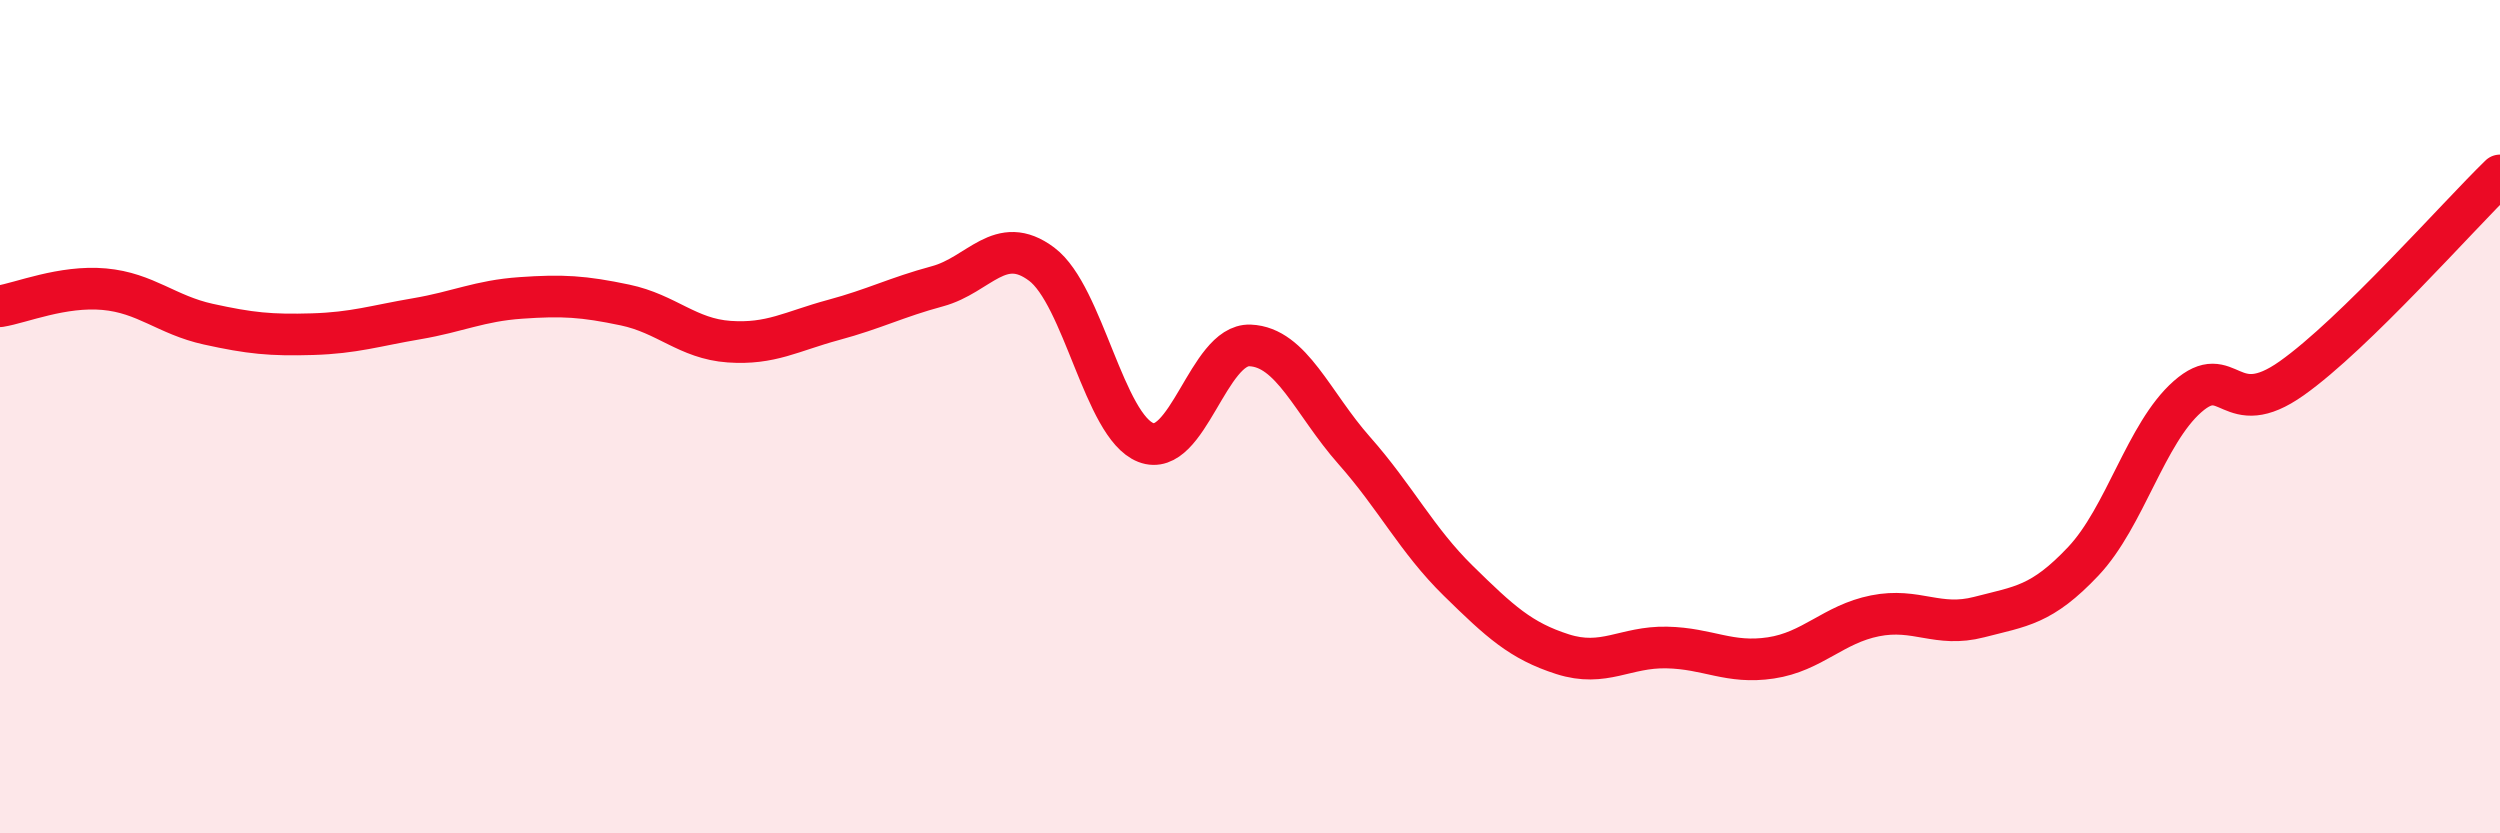 
    <svg width="60" height="20" viewBox="0 0 60 20" xmlns="http://www.w3.org/2000/svg">
      <path
        d="M 0,7.35 C 0.5,7.27 1.5,6.85 2.5,6.94 C 3.5,7.03 4,7.56 5,7.78 C 6,8 6.5,8.05 7.5,8.02 C 8.5,7.99 9,7.82 10,7.65 C 11,7.48 11.5,7.22 12.5,7.15 C 13.5,7.08 14,7.11 15,7.32 C 16,7.53 16.5,8.13 17.5,8.2 C 18.5,8.27 19,7.95 20,7.68 C 21,7.41 21.5,7.14 22.5,6.87 C 23.5,6.6 24,5.59 25,6.34 C 26,7.09 26.5,10.23 27.5,10.62 C 28.5,11.01 29,8.25 30,8.29 C 31,8.33 31.5,9.68 32.5,10.81 C 33.5,11.94 34,12.96 35,13.94 C 36,14.92 36.5,15.38 37.5,15.7 C 38.5,16.02 39,15.52 40,15.54 C 41,15.56 41.5,15.94 42.5,15.79 C 43.5,15.64 44,14.98 45,14.78 C 46,14.58 46.5,15.07 47.5,14.81 C 48.5,14.55 49,14.53 50,13.47 C 51,12.41 51.5,10.4 52.5,9.52 C 53.5,8.64 53.5,10.14 55,9.08 C 56.5,8.02 59,5.18 60,4.21L60 20L0 20Z"
        fill="#EB0A25"
        opacity="0.1"
        stroke-linecap="round"
        stroke-linejoin="round"
      />
      <path
        d="M 0,7.35 C 0.5,7.27 1.5,6.85 2.5,6.94 C 3.5,7.03 4,7.56 5,7.78 C 6,8 6.5,8.05 7.5,8.02 C 8.5,7.99 9,7.82 10,7.65 C 11,7.48 11.5,7.22 12.5,7.15 C 13.5,7.08 14,7.11 15,7.32 C 16,7.53 16.5,8.13 17.5,8.2 C 18.5,8.27 19,7.95 20,7.68 C 21,7.41 21.5,7.14 22.5,6.87 C 23.5,6.6 24,5.59 25,6.34 C 26,7.09 26.5,10.23 27.5,10.62 C 28.5,11.01 29,8.25 30,8.29 C 31,8.33 31.5,9.68 32.5,10.81 C 33.5,11.94 34,12.96 35,13.94 C 36,14.92 36.5,15.38 37.5,15.7 C 38.5,16.02 39,15.52 40,15.54 C 41,15.56 41.5,15.94 42.5,15.79 C 43.5,15.64 44,14.98 45,14.78 C 46,14.58 46.5,15.07 47.5,14.81 C 48.5,14.55 49,14.53 50,13.47 C 51,12.41 51.5,10.4 52.5,9.52 C 53.5,8.64 53.5,10.14 55,9.08 C 56.5,8.02 59,5.18 60,4.21"
        stroke="#EB0A25"
        stroke-width="1"
        fill="none"
        stroke-linecap="round"
        stroke-linejoin="round"
      />
    </svg>
  